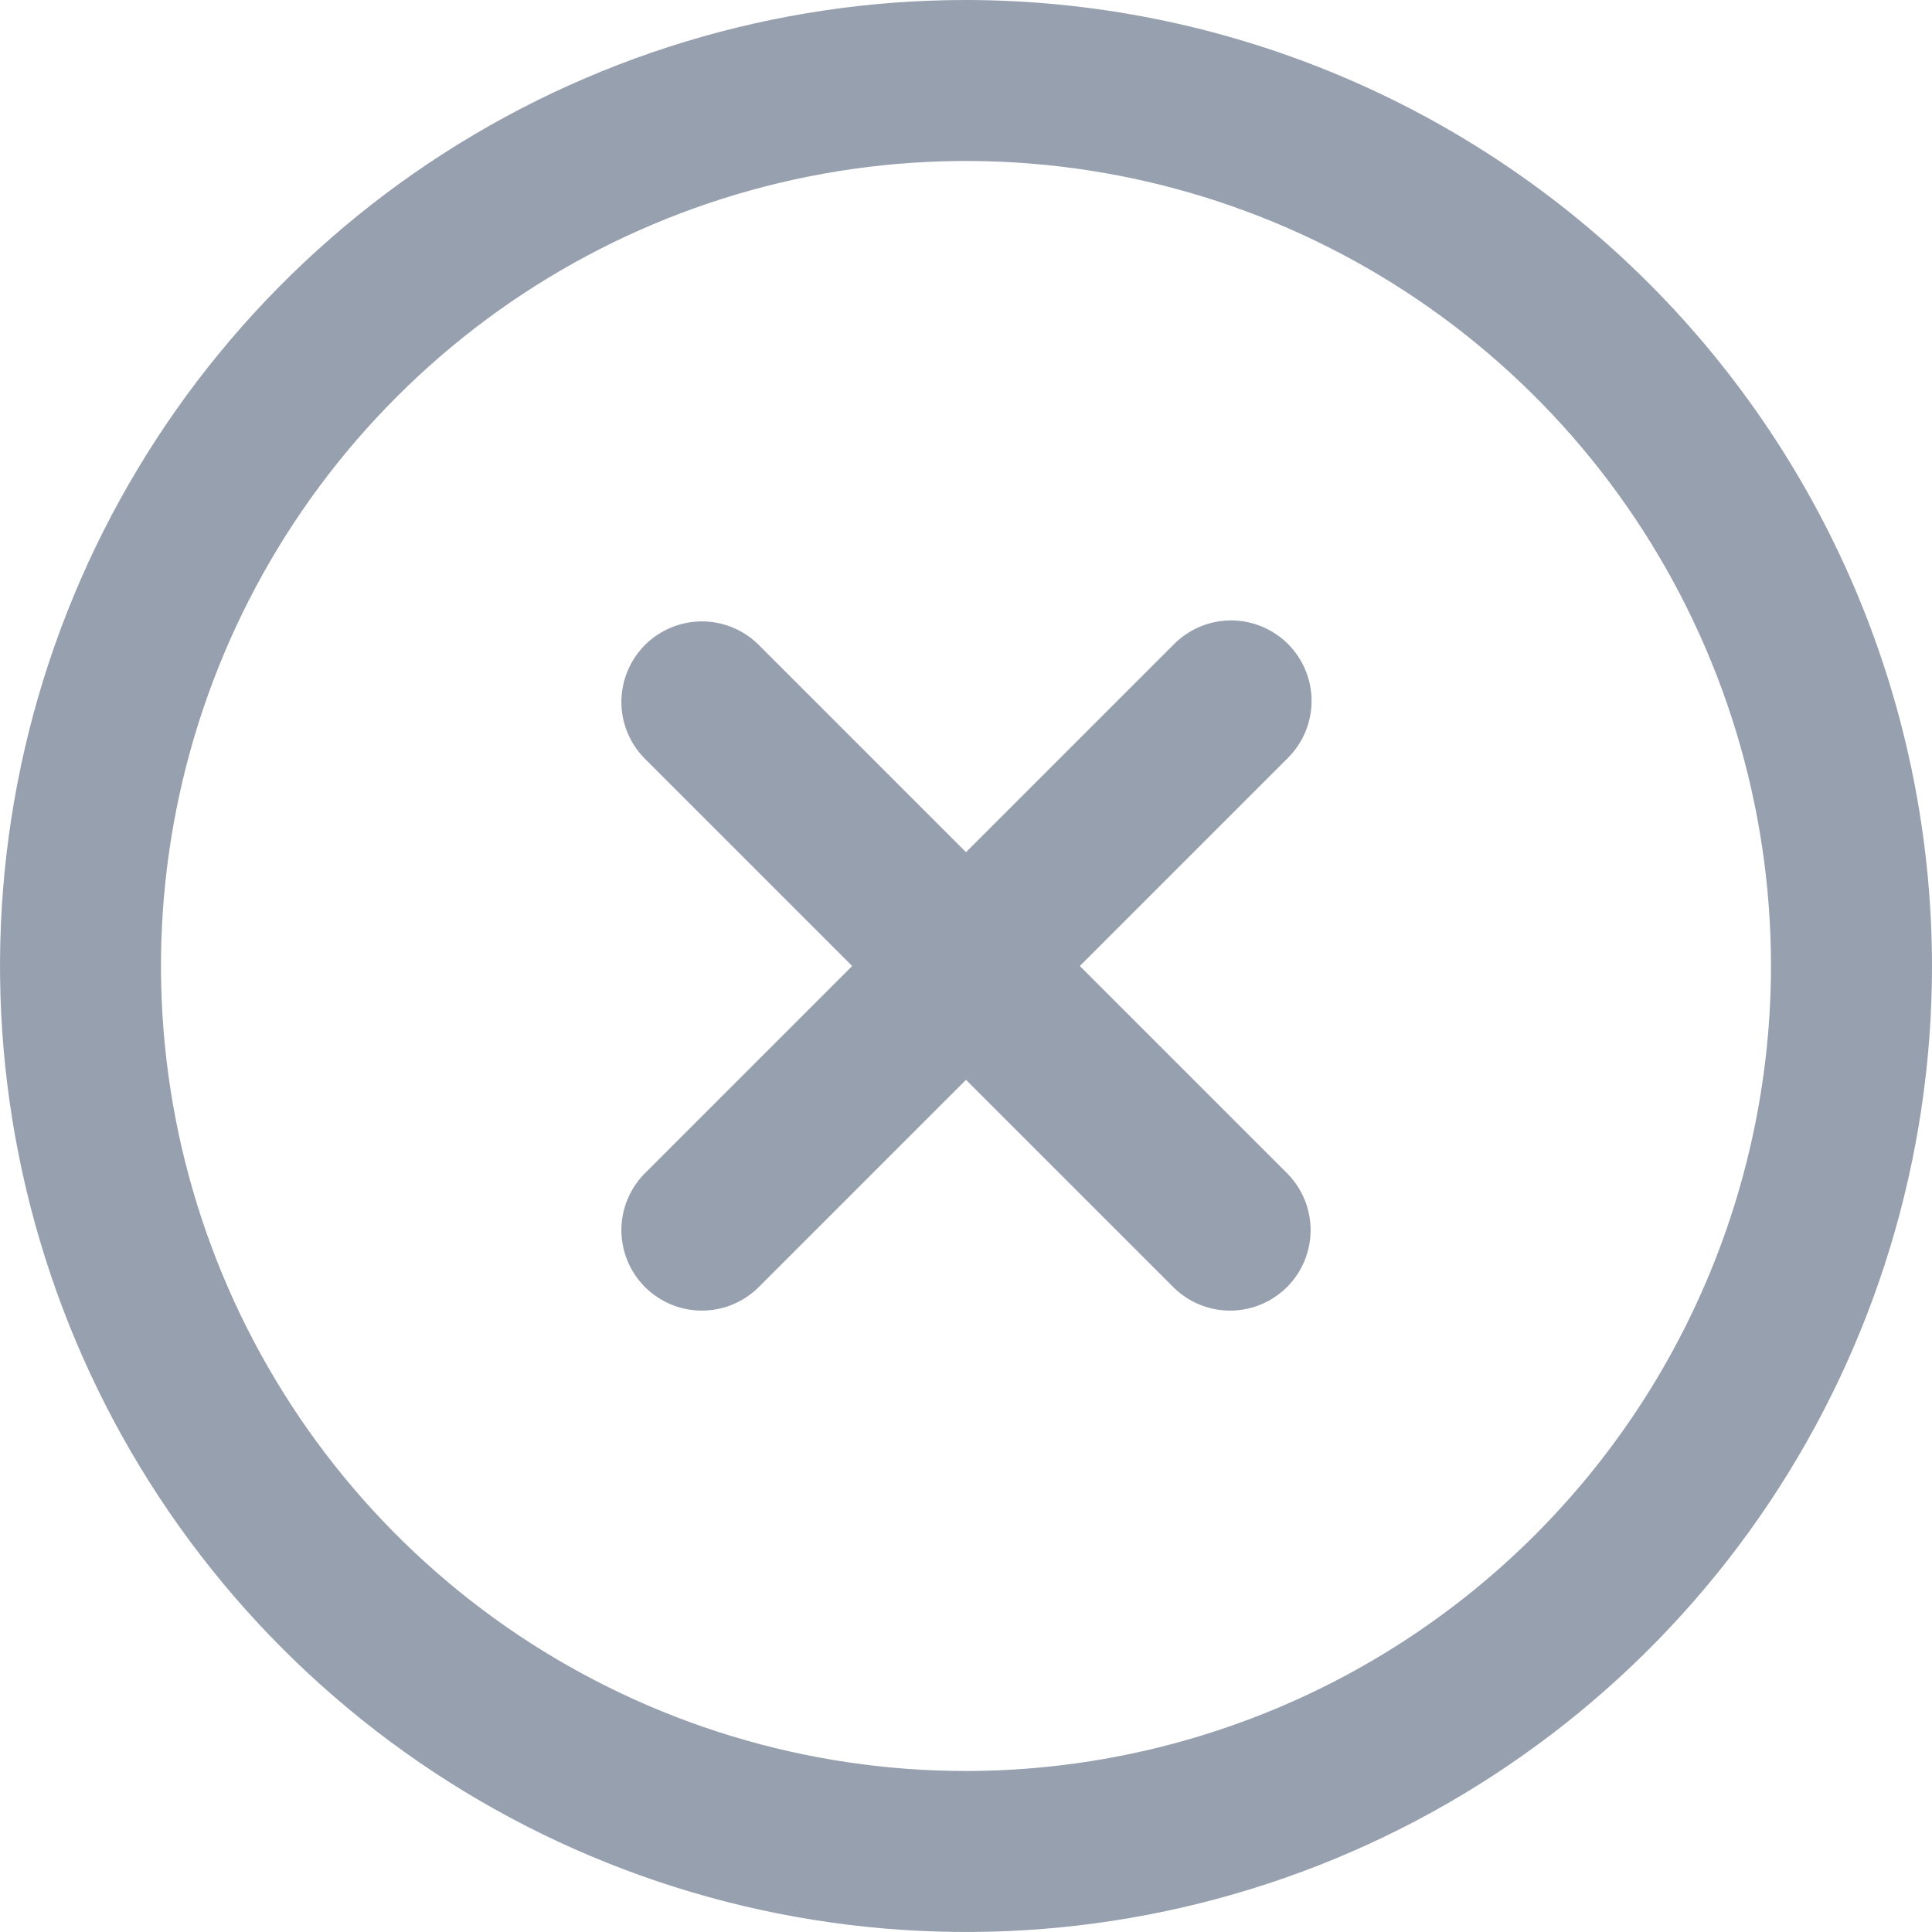 <svg width="24" height="24" viewBox="0 0 24 24" fill="none" xmlns="http://www.w3.org/2000/svg">
<g clip-path="url(#clip0_209_689)">
<path d="M16 8C15.812 7.813 15.558 7.707 15.293 7.707C15.028 7.707 14.774 7.813 14.586 8L12 10.586L9.414 8C9.225 7.818 8.973 7.717 8.711 7.719C8.448 7.722 8.198 7.827 8.012 8.012C7.827 8.198 7.722 8.449 7.719 8.711C7.717 8.973 7.818 9.226 8 9.414L10.586 12L8 14.586C7.818 14.775 7.717 15.027 7.719 15.29C7.722 15.552 7.827 15.803 8.012 15.988C8.198 16.173 8.448 16.279 8.711 16.281C8.973 16.283 9.225 16.182 9.414 16L12 13.414L14.586 16C14.774 16.182 15.027 16.283 15.289 16.281C15.552 16.279 15.802 16.173 15.988 15.988C16.173 15.803 16.278 15.552 16.281 15.29C16.283 15.027 16.182 14.775 16 14.586L13.414 12L16 9.414C16.187 9.227 16.293 8.972 16.293 8.707C16.293 8.442 16.187 8.188 16 8Z" fill="#97A0AF"/>
<path d="M12 0C9.627 0 7.307 0.704 5.333 2.022C3.36 3.341 1.822 5.215 0.913 7.408C0.005 9.601 -0.232 12.013 0.231 14.341C0.694 16.669 1.836 18.807 3.515 20.485C5.193 22.163 7.331 23.306 9.659 23.769C11.987 24.232 14.399 23.995 16.592 23.087C18.785 22.178 20.659 20.64 21.978 18.667C23.296 16.694 24 14.373 24 12C23.997 8.818 22.731 5.768 20.482 3.519C18.232 1.269 15.181 0.003 12 0V0ZM12 22C10.022 22 8.089 21.413 6.444 20.315C4.8 19.216 3.518 17.654 2.761 15.827C2.004 14 1.806 11.989 2.192 10.049C2.578 8.109 3.53 6.327 4.929 4.929C6.327 3.53 8.109 2.578 10.049 2.192C11.989 1.806 14 2.004 15.827 2.761C17.654 3.518 19.216 4.8 20.315 6.444C21.413 8.089 22 10.022 22 12C21.997 14.651 20.943 17.193 19.068 19.068C17.193 20.943 14.651 21.997 12 22Z" fill="#97A0AF"/>
</g>
<defs>
<clipPath id="clip0_209_689">
<rect width="24" height="24" fill="white"/>
</clipPath>
</defs>
</svg>
